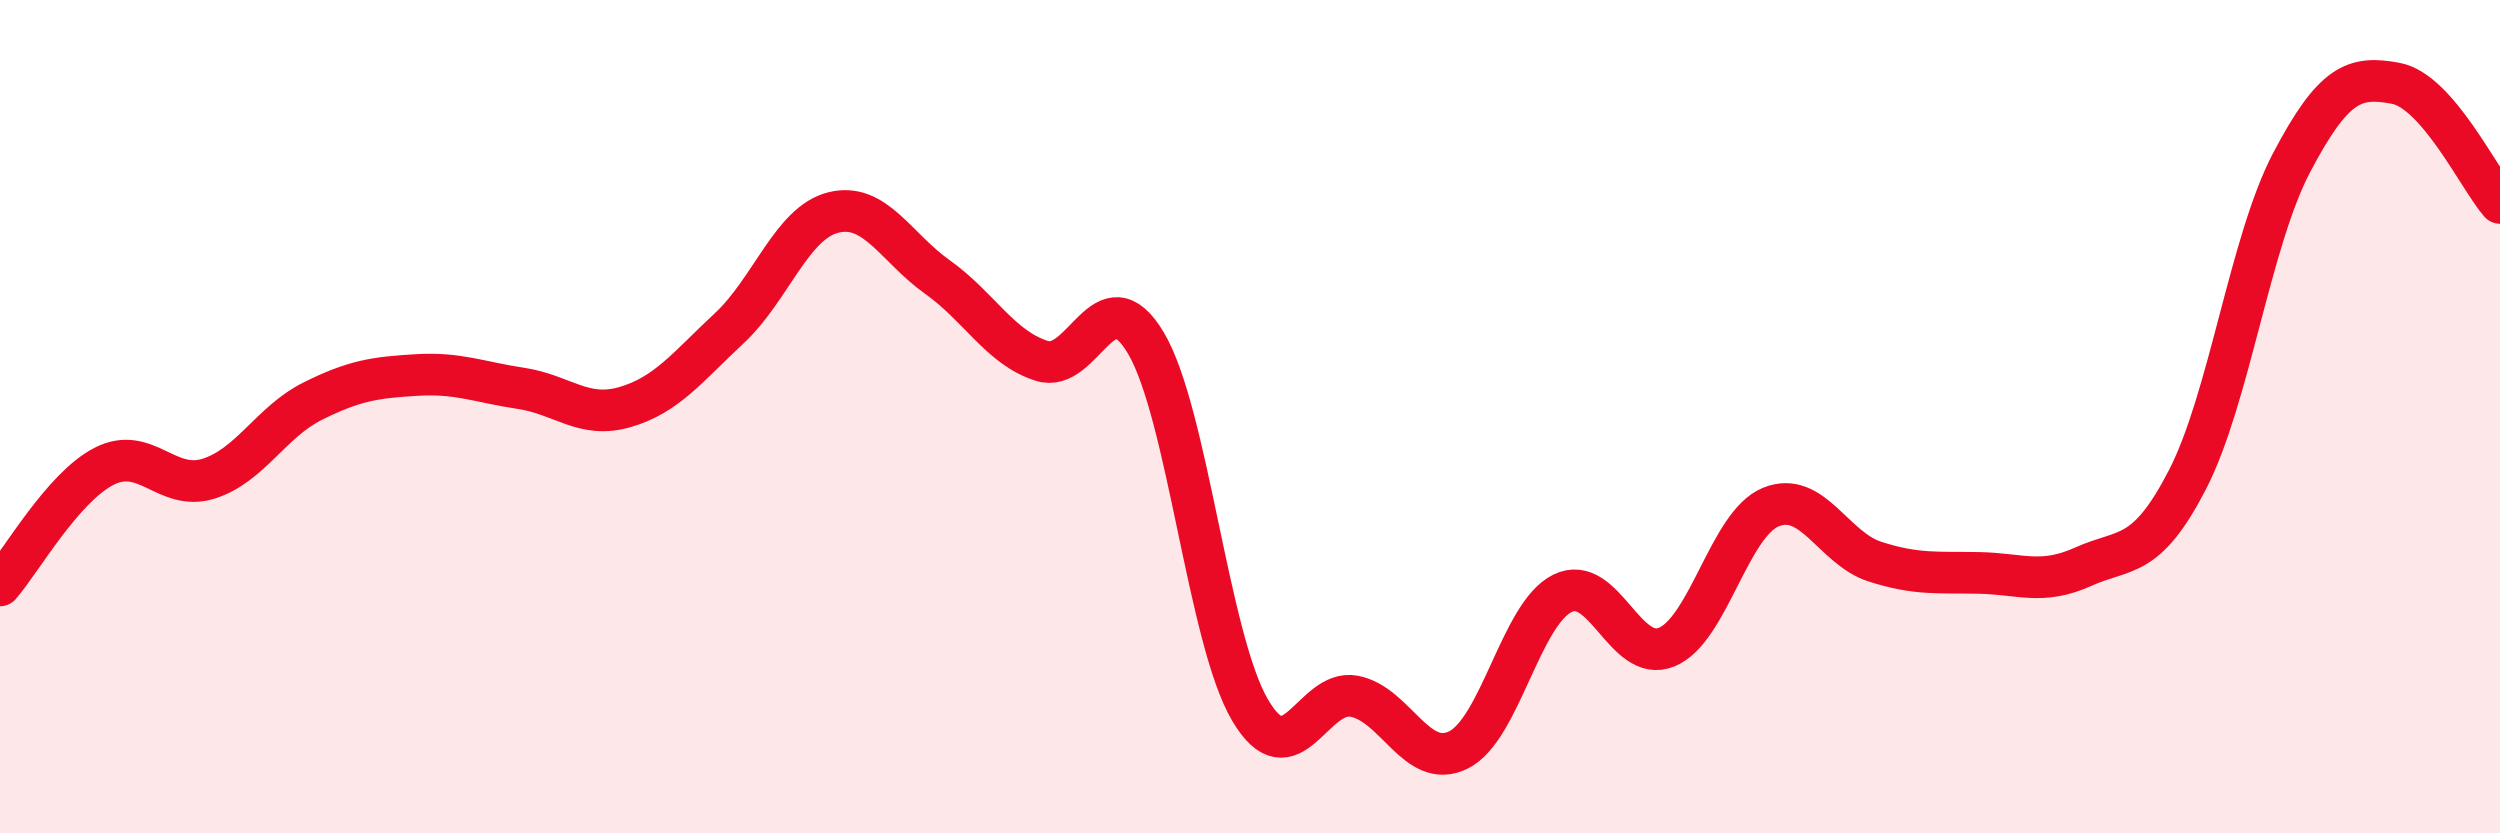 
    <svg width="60" height="20" viewBox="0 0 60 20" xmlns="http://www.w3.org/2000/svg">
      <path
        d="M 0,14.05 C 0.5,13.48 1.5,11.7 2.5,11.19 C 3.5,10.68 4,11.8 5,11.49 C 6,11.18 6.5,10.13 7.5,9.63 C 8.5,9.13 9,9.06 10,9 C 11,8.94 11.5,9.17 12.5,9.32 C 13.5,9.47 14,10.06 15,9.77 C 16,9.48 16.5,8.81 17.5,7.88 C 18.5,6.95 19,5.35 20,5.1 C 21,4.85 21.5,5.94 22.5,6.65 C 23.5,7.36 24,8.34 25,8.66 C 26,8.98 26.5,6.55 27.5,8.23 C 28.5,9.91 29,15.34 30,17.04 C 31,18.74 31.5,16.52 32.5,16.71 C 33.5,16.9 34,18.49 35,18 C 36,17.51 36.5,14.73 37.5,14.24 C 38.5,13.75 39,15.94 40,15.53 C 41,15.12 41.5,12.58 42.5,12.17 C 43.5,11.76 44,13.16 45,13.48 C 46,13.8 46.5,13.73 47.5,13.75 C 48.5,13.77 49,14.05 50,13.6 C 51,13.15 51.5,13.45 52.5,11.51 C 53.5,9.57 54,5.8 55,3.9 C 56,2 56.5,1.81 57.5,2 C 58.5,2.19 59.5,4.3 60,4.87L60 20L0 20Z"
        fill="#EB0A25"
        opacity="0.1"
        stroke-linecap="round"
        stroke-linejoin="round"
      />
      <path
        d="M 0,14.05 C 0.5,13.48 1.5,11.7 2.5,11.19 C 3.5,10.68 4,11.8 5,11.49 C 6,11.18 6.5,10.13 7.5,9.63 C 8.5,9.13 9,9.06 10,9 C 11,8.94 11.5,9.17 12.5,9.32 C 13.5,9.47 14,10.06 15,9.77 C 16,9.48 16.5,8.81 17.5,7.88 C 18.5,6.95 19,5.35 20,5.1 C 21,4.85 21.5,5.94 22.5,6.65 C 23.5,7.36 24,8.34 25,8.66 C 26,8.98 26.5,6.55 27.5,8.23 C 28.5,9.91 29,15.34 30,17.04 C 31,18.74 31.5,16.52 32.5,16.71 C 33.5,16.9 34,18.49 35,18 C 36,17.51 36.5,14.73 37.5,14.24 C 38.5,13.75 39,15.94 40,15.53 C 41,15.12 41.5,12.58 42.5,12.17 C 43.5,11.76 44,13.16 45,13.48 C 46,13.8 46.5,13.73 47.5,13.75 C 48.5,13.77 49,14.05 50,13.6 C 51,13.15 51.5,13.45 52.5,11.51 C 53.5,9.57 54,5.8 55,3.9 C 56,2 56.5,1.81 57.5,2 C 58.5,2.19 59.5,4.3 60,4.87"
        stroke="#EB0A25"
        stroke-width="1"
        fill="none"
        stroke-linecap="round"
        stroke-linejoin="round"
      />
    </svg>
  